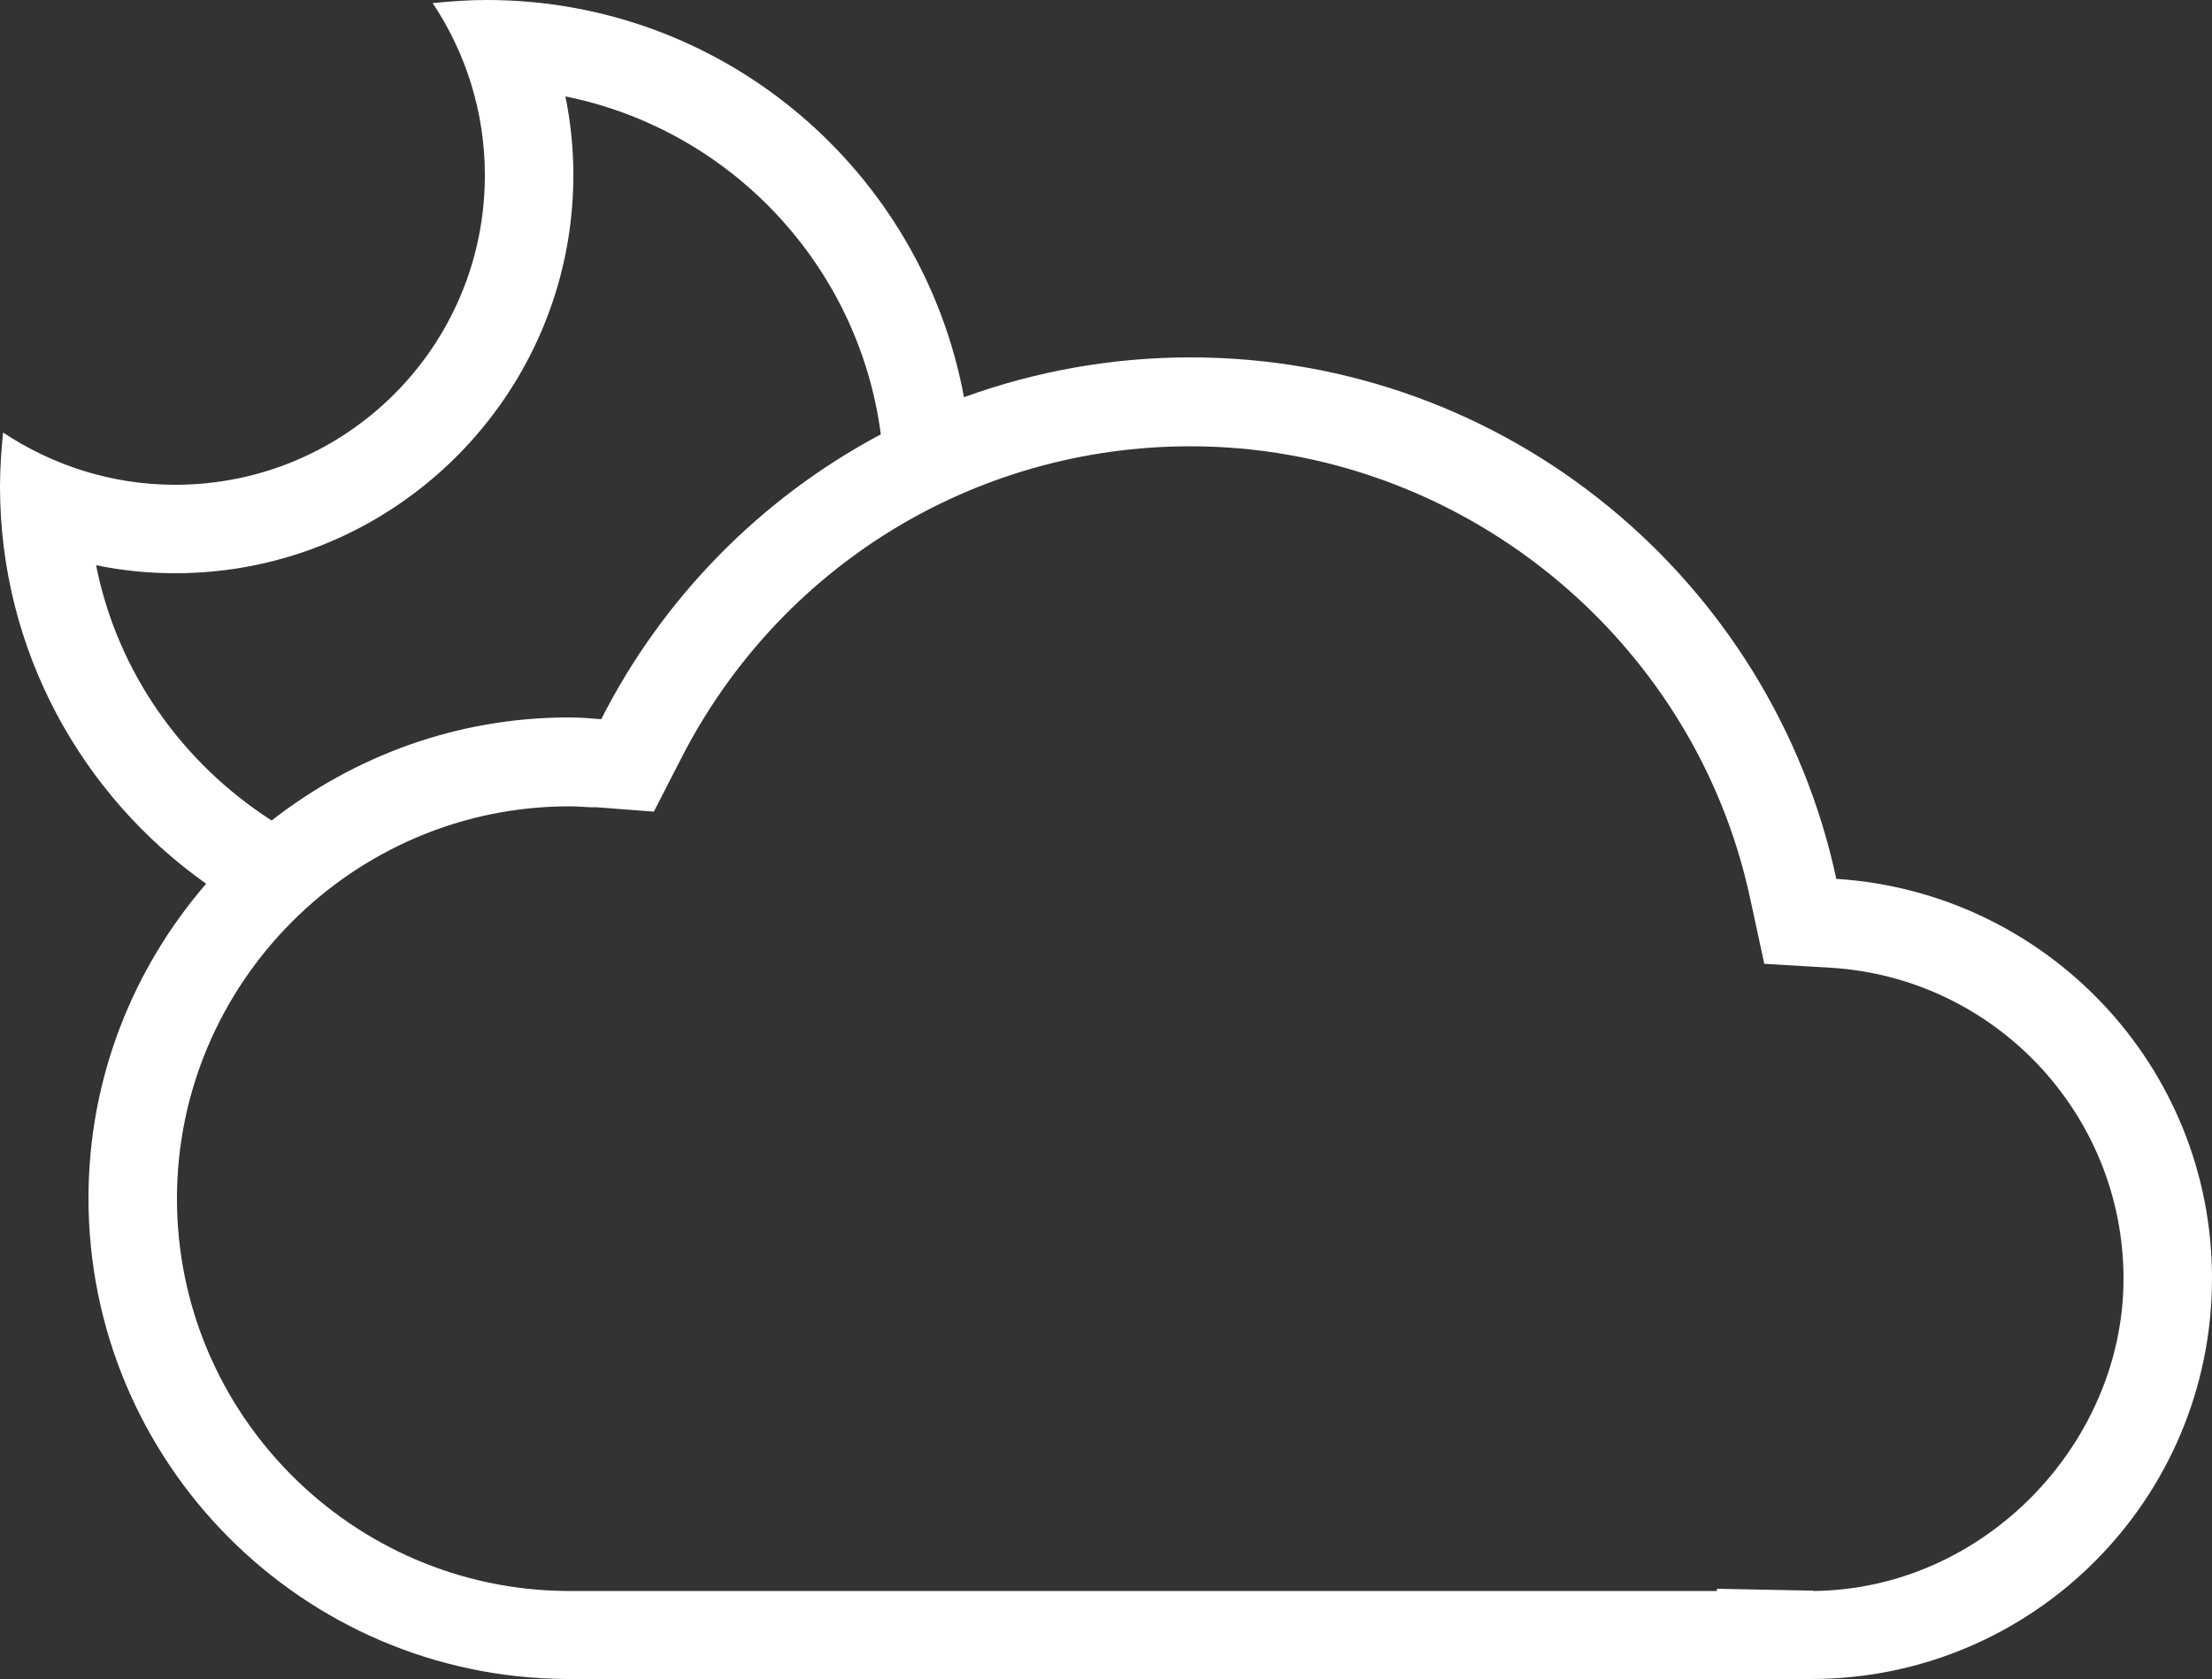 <?xml version="1.0" encoding="UTF-8"?><svg id="Layer_1" xmlns="http://www.w3.org/2000/svg" viewBox="0 0 50 37.96"><rect x="0" y="0" width="50" height="37.96" fill="#333333" stroke="none"/><path d="M41.51,19.88c-1.44-6.74-7.43-11.8-14.6-11.8-1.8,0-3.52.32-5.12.9C20.84,3.87,16.38,0,11,0c-.41,0-.82.03-1.22.07.74,1.11,1.18,2.45,1.18,3.89,0,3.87-3.13,7-7,7-1.44,0-2.77-.44-3.89-1.18-.04.4-.07.81-.07,1.22,0,3.71,1.85,6.99,4.66,8.98-1.65,1.91-2.66,4.39-2.66,7.11,0,5.98,4.84,10.84,10.81,10.87h0s28.01,0,28.01,0h0s.08,0,.12,0c5,0,9.06-4.05,9.06-9.06,0-4.81-3.76-8.73-8.49-9.03ZM2.18,12.78c.58.12,1.18.18,1.78.18,4.96,0,9-4.04,9-9,0-.6-.06-1.2-.18-1.78,3.73.75,6.63,3.82,7.13,7.64-2.71,1.44-4.93,3.7-6.32,6.44-.24-.02-.48-.04-.73-.04-2.54,0-4.86.88-6.72,2.33-2.01-1.29-3.49-3.35-3.97-5.78ZM40.98,35.96s-.08,0-.12,0l-2.05-.04v.05H12.82c-4.86-.03-8.82-4-8.82-8.87s3.98-8.87,8.87-8.87c.15,0,.3.01.45.02h.15s1.31.1,1.31.1l.6-1.17c2.22-4.37,6.64-7.09,11.53-7.09,6.06,0,11.38,4.3,12.65,10.22l.32,1.48,1.51.09c3.71.23,6.61,3.32,6.61,7.03s-3.14,7.03-7.02,7.06Z" fill="#fff" stroke-width="0"/></svg>